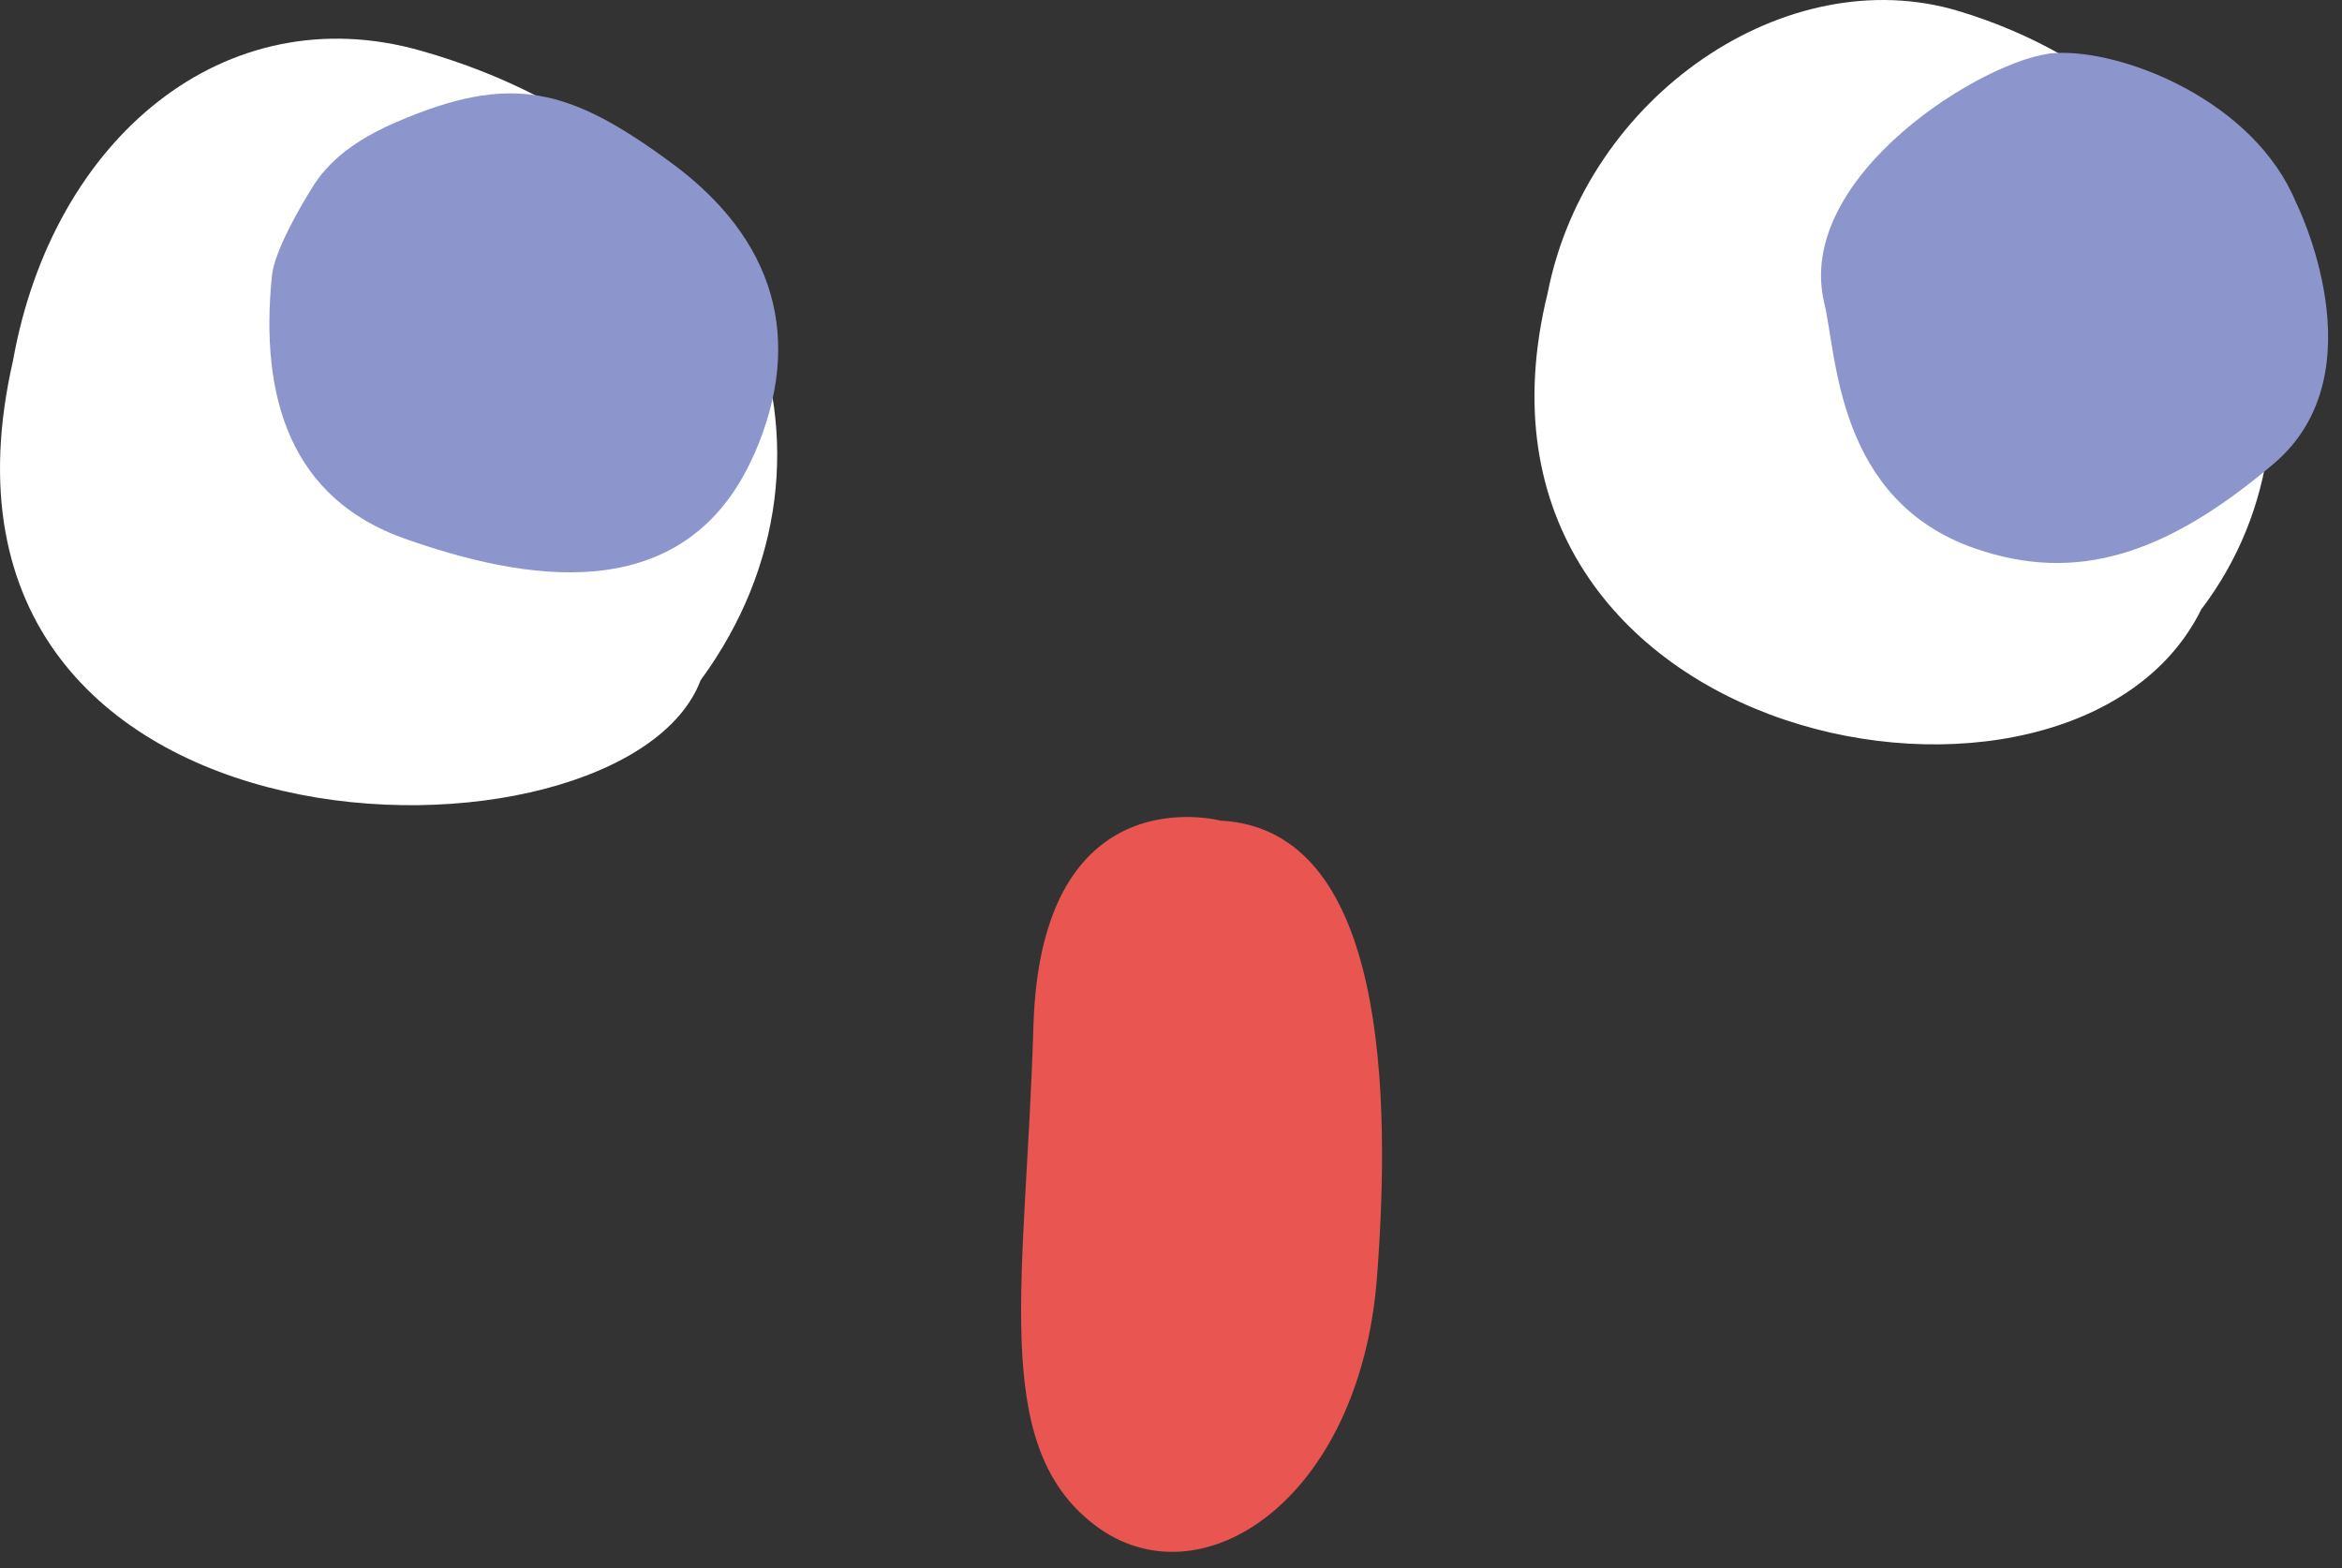 <svg width="109" height="73" viewBox="0 0 109 73" fill="none" xmlns="http://www.w3.org/2000/svg">
<rect x="0" y="0" width="109" height="73" fill="#333333" stroke="none"/>
<path d="M102.447 28.37C96.507 40.44 66.777 34.89 72.037 13.61C73.837 4.47 83.147 -1.91 91.177 0.52C105.057 4.73 109.407 19.22 102.447 28.37Z" fill="white"/>
<path d="M32.617 31.64C29.077 41.14 -4.923 40.92 0.607 16.78C2.457 6.43 10.467 -0.23 19.587 2.36C35.347 6.84 40.297 21.17 32.617 31.65V31.64Z" fill="white"/>
<path d="M35.087 21.17C31.837 28.52 24.177 26.95 18.857 25.08C13.537 23.21 12.077 18.52 12.657 12.83C12.767 11.69 14.017 9.53 14.627 8.58C15.517 7.21 16.967 6.32 18.457 5.68C23.787 3.38 26.497 4.08 31.257 7.59C36.027 11.1 37.477 15.76 35.087 21.18V21.17Z" fill="#8C96CD"/>
<path d="M106.857 9.419C106.857 9.419 110.837 17.339 105.817 21.589C100.797 25.849 96.627 27.149 91.947 25.539C85.467 23.309 85.497 16.549 84.907 14.119C83.467 8.179 92.497 2.649 95.647 2.469C98.797 2.289 104.897 4.679 106.857 9.419Z" fill="#8C96CD"/>
<path d="M56.857 38.21C56.857 38.21 48.447 35.9 48.097 47.76C47.747 59.62 46.037 67.22 50.927 70.97C55.817 74.73 63.287 69.88 64.087 59.46C64.887 49.05 63.927 38.62 56.857 38.2V38.21Z" fill="#E95550"/>
</svg>
